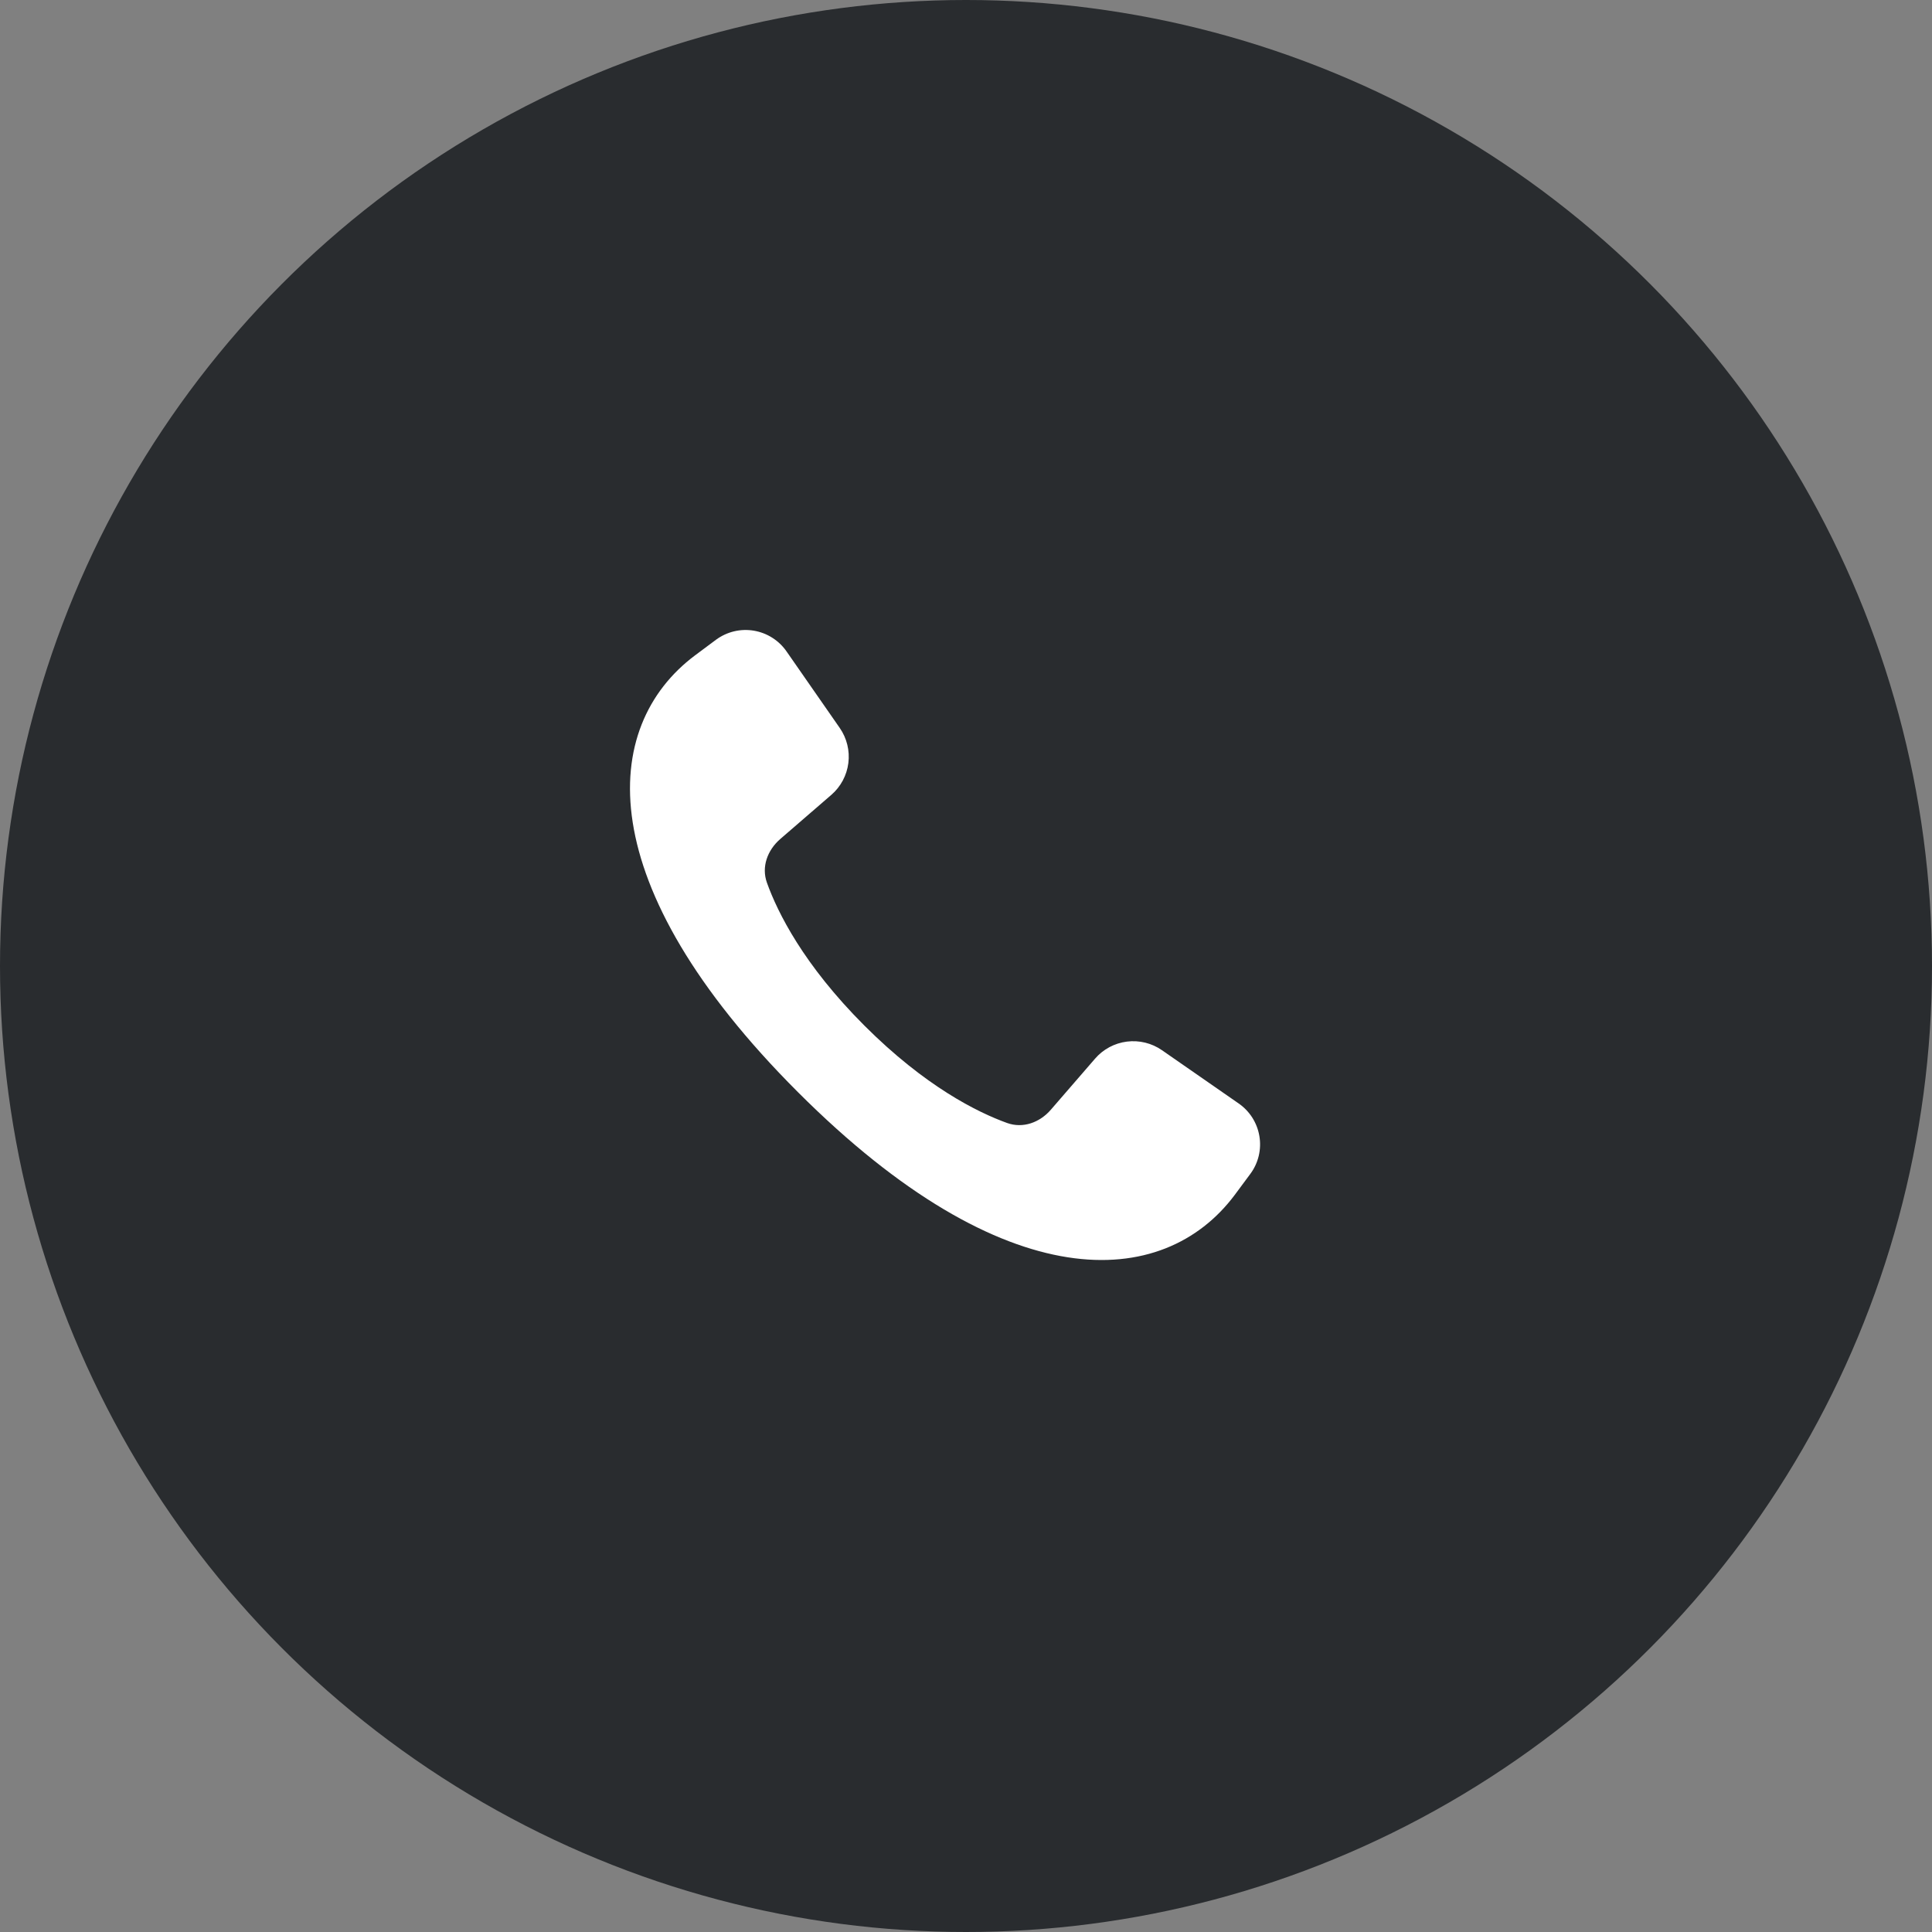 <svg width="46" height="46" viewBox="0 0 46 46" fill="none" xmlns="http://www.w3.org/2000/svg">
<rect x="0" y="0" width="46" height="46" fill="#808080" stroke="none"/>
<circle cx="23" cy="23" r="23" fill="#292C2F"/>
<path d="M18.997 26.002C14.044 21.049 14.281 17.303 16.547 15.605L17.049 15.231C17.177 15.137 17.323 15.069 17.477 15.032C17.632 14.995 17.792 14.99 17.949 15.016C18.106 15.043 18.256 15.1 18.39 15.186C18.524 15.271 18.64 15.383 18.73 15.514L19.994 17.332C20.163 17.576 20.236 17.873 20.199 18.167C20.162 18.461 20.018 18.731 19.794 18.925L18.577 19.977C18.273 20.241 18.124 20.64 18.261 21.019C18.514 21.723 19.128 22.966 20.58 24.418C22.032 25.87 23.274 26.484 23.979 26.738C24.358 26.874 24.758 26.726 25.021 26.421L26.073 25.206C26.267 24.981 26.537 24.837 26.831 24.8C27.125 24.763 27.423 24.836 27.666 25.005L29.488 26.27C29.619 26.36 29.73 26.475 29.816 26.609C29.901 26.743 29.959 26.893 29.985 27.049C30.012 27.206 30.006 27.366 29.97 27.52C29.933 27.675 29.866 27.82 29.771 27.948L29.395 28.455C27.697 30.719 23.95 30.955 18.997 26.002Z" fill="white"/>
</svg>
